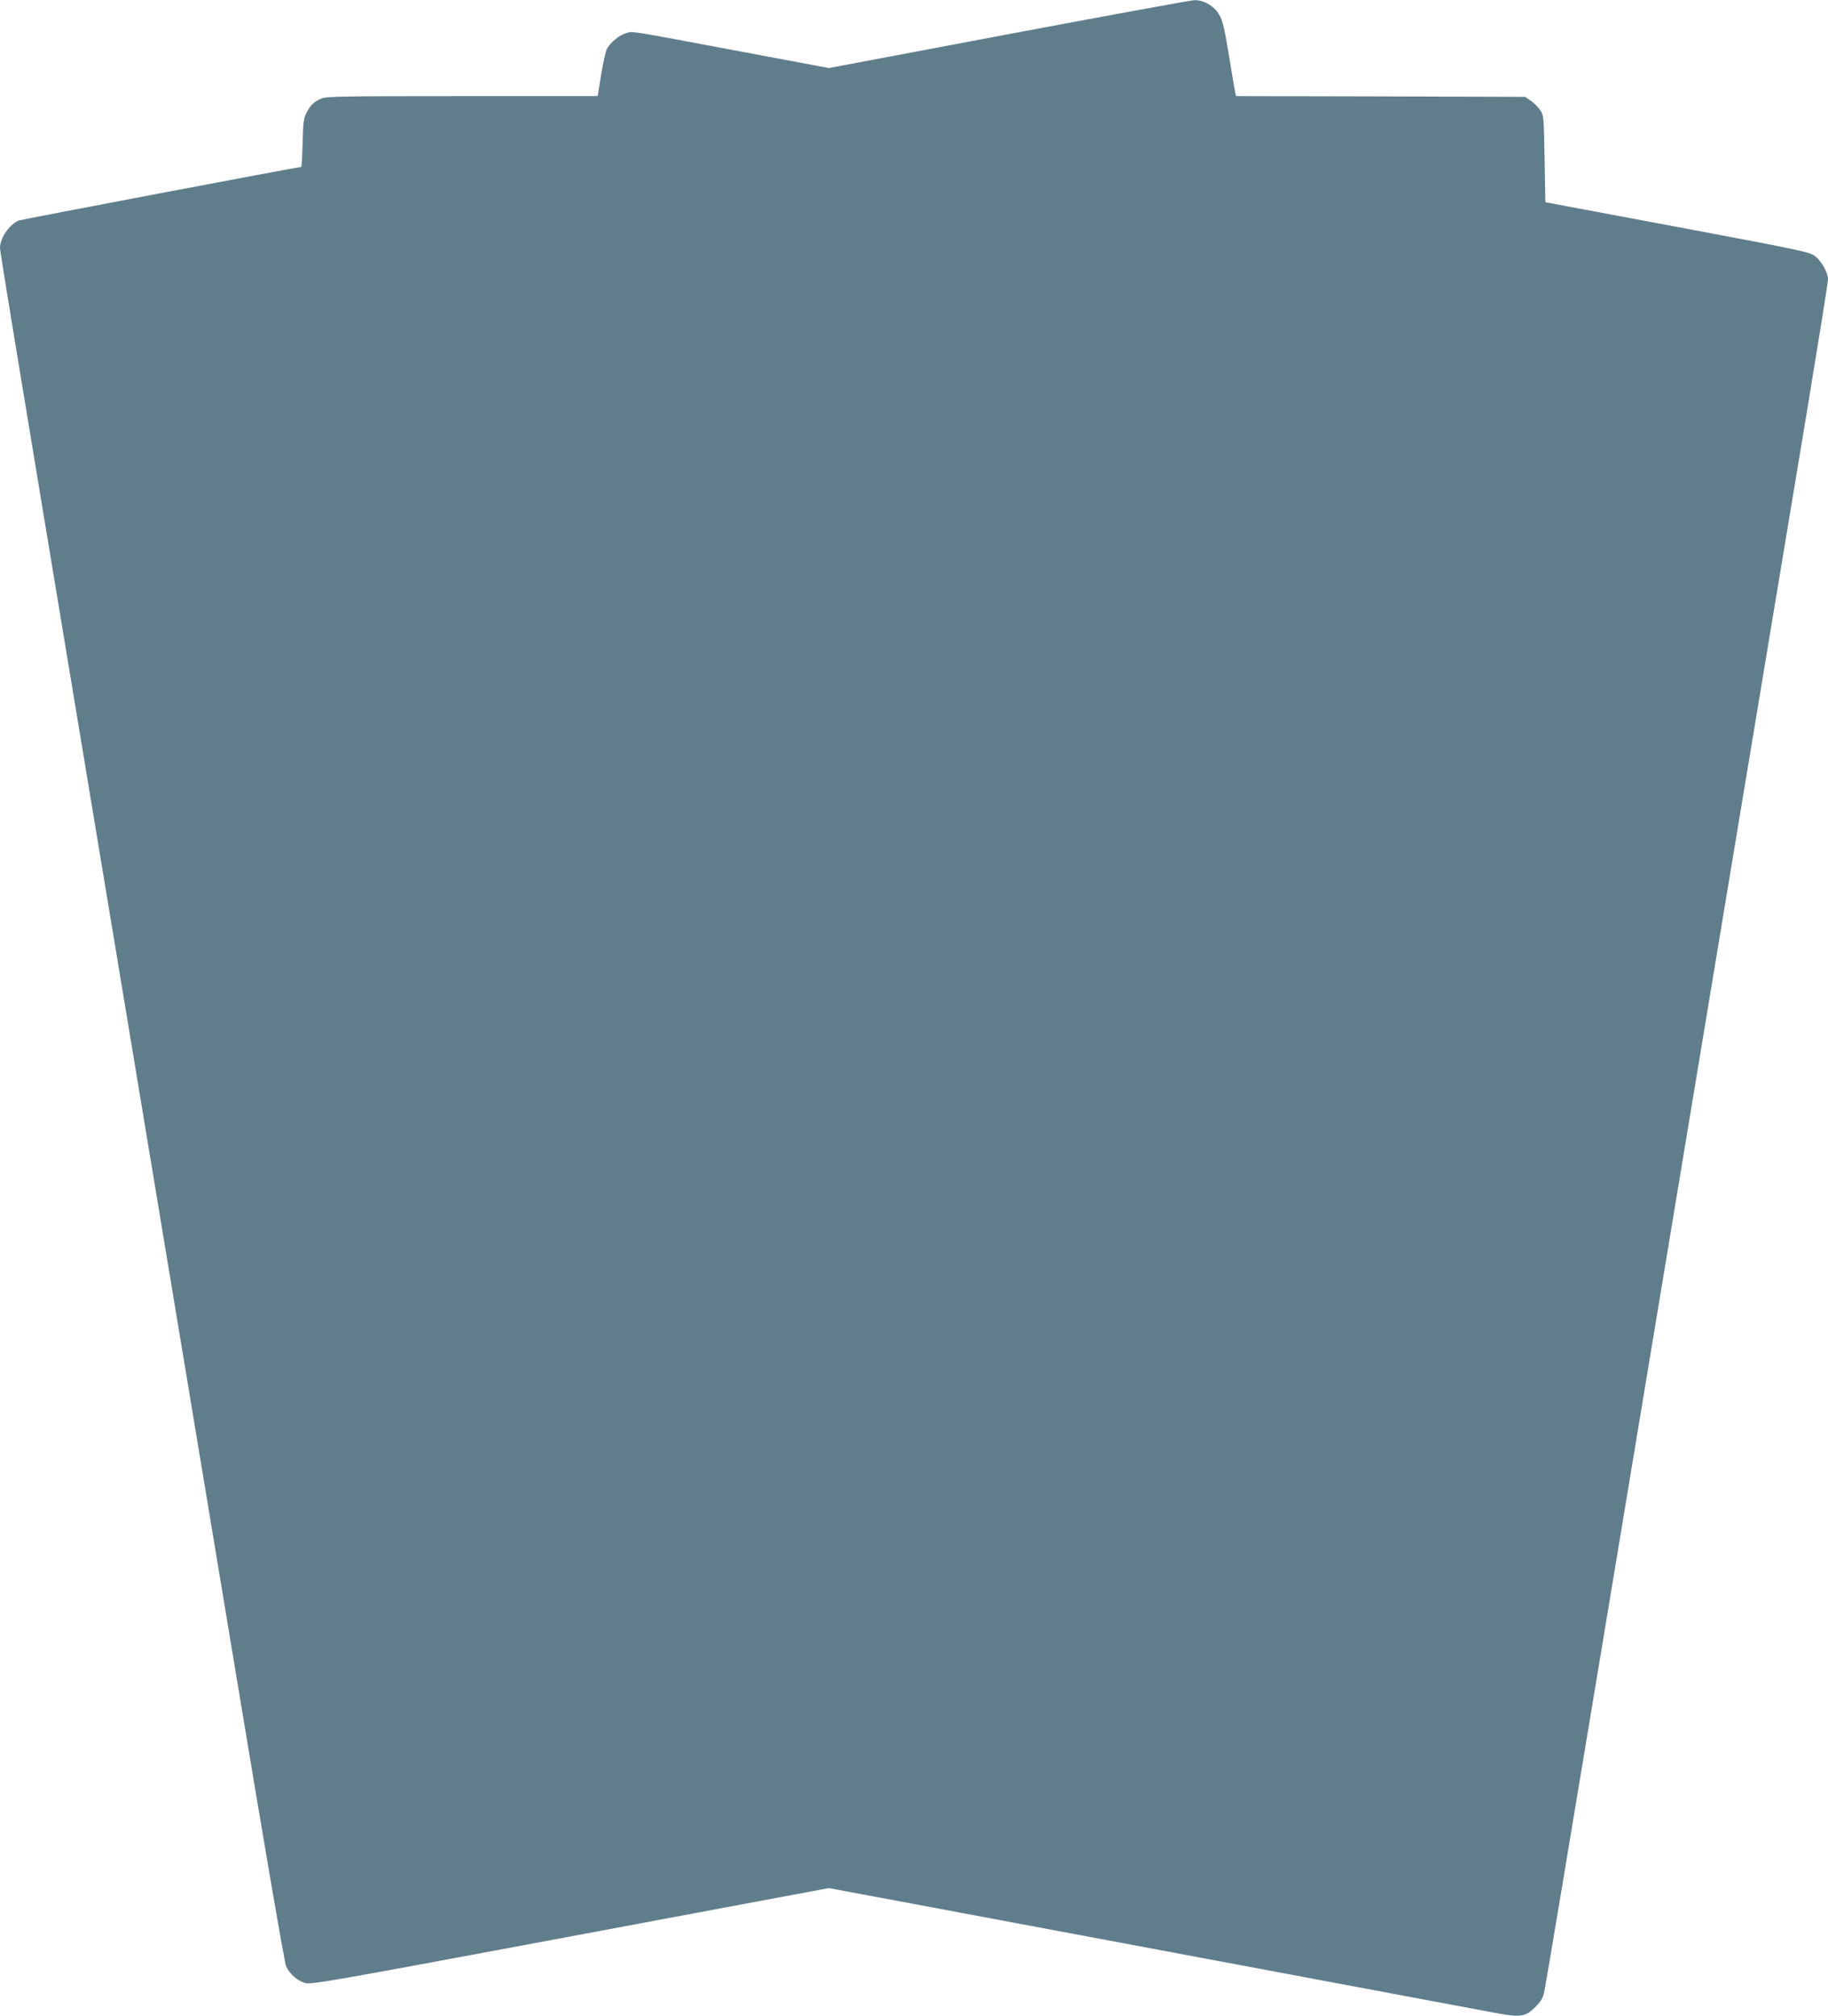 <?xml version="1.0" standalone="no"?>
<!DOCTYPE svg PUBLIC "-//W3C//DTD SVG 20010904//EN"
 "http://www.w3.org/TR/2001/REC-SVG-20010904/DTD/svg10.dtd">
<svg version="1.0" xmlns="http://www.w3.org/2000/svg"
 width="1161pt" height="1280pt" viewBox="0 0 1161 1280"
 preserveAspectRatio="xMidYMid meet">
<g transform="translate(0,1280) scale(0.1,-0.1)"
fill="#607d8b" stroke="none">
<path d="M6405 12583 l-1140 -215 -545 102 c-746 140 -696 132 -742 120 -44
-12 -102 -60 -124 -101 -7 -15 -24 -89 -36 -163 l-22 -136 -858 0 c-750 0
-863 -2 -895 -15 -48 -20 -70 -41 -96 -90 -18 -34 -22 -62 -25 -192 -2 -84 -6
-153 -9 -153 -22 0 -1774 -333 -1794 -340 -59 -25 -118 -110 -119 -172 0 -28
77 -493 590 -3583 160 -962 367 -2209 460 -2770 93 -561 300 -1807 460 -2770
166 -1002 297 -1766 307 -1788 22 -49 72 -93 123 -107 37 -10 183 16 1463 255
782 146 1521 285 1641 307 l220 41 355 -66 c879 -165 3778 -707 3887 -728 153
-28 183 -23 245 39 38 38 49 58 58 102 7 30 172 1018 367 2195 662 3995 976
5881 1299 7825 74 448 135 828 135 845 0 44 -39 114 -81 148 -35 27 -77 36
-875 186 l-839 157 -5 275 c-5 271 -5 276 -29 311 -13 19 -40 46 -59 59 l-36
24 -918 3 -918 2 -5 23 c-3 12 -21 119 -40 237 -30 179 -40 222 -63 259 -33
55 -98 91 -156 90 -23 -1 -554 -98 -1181 -216z"/>
</g>
</svg>
